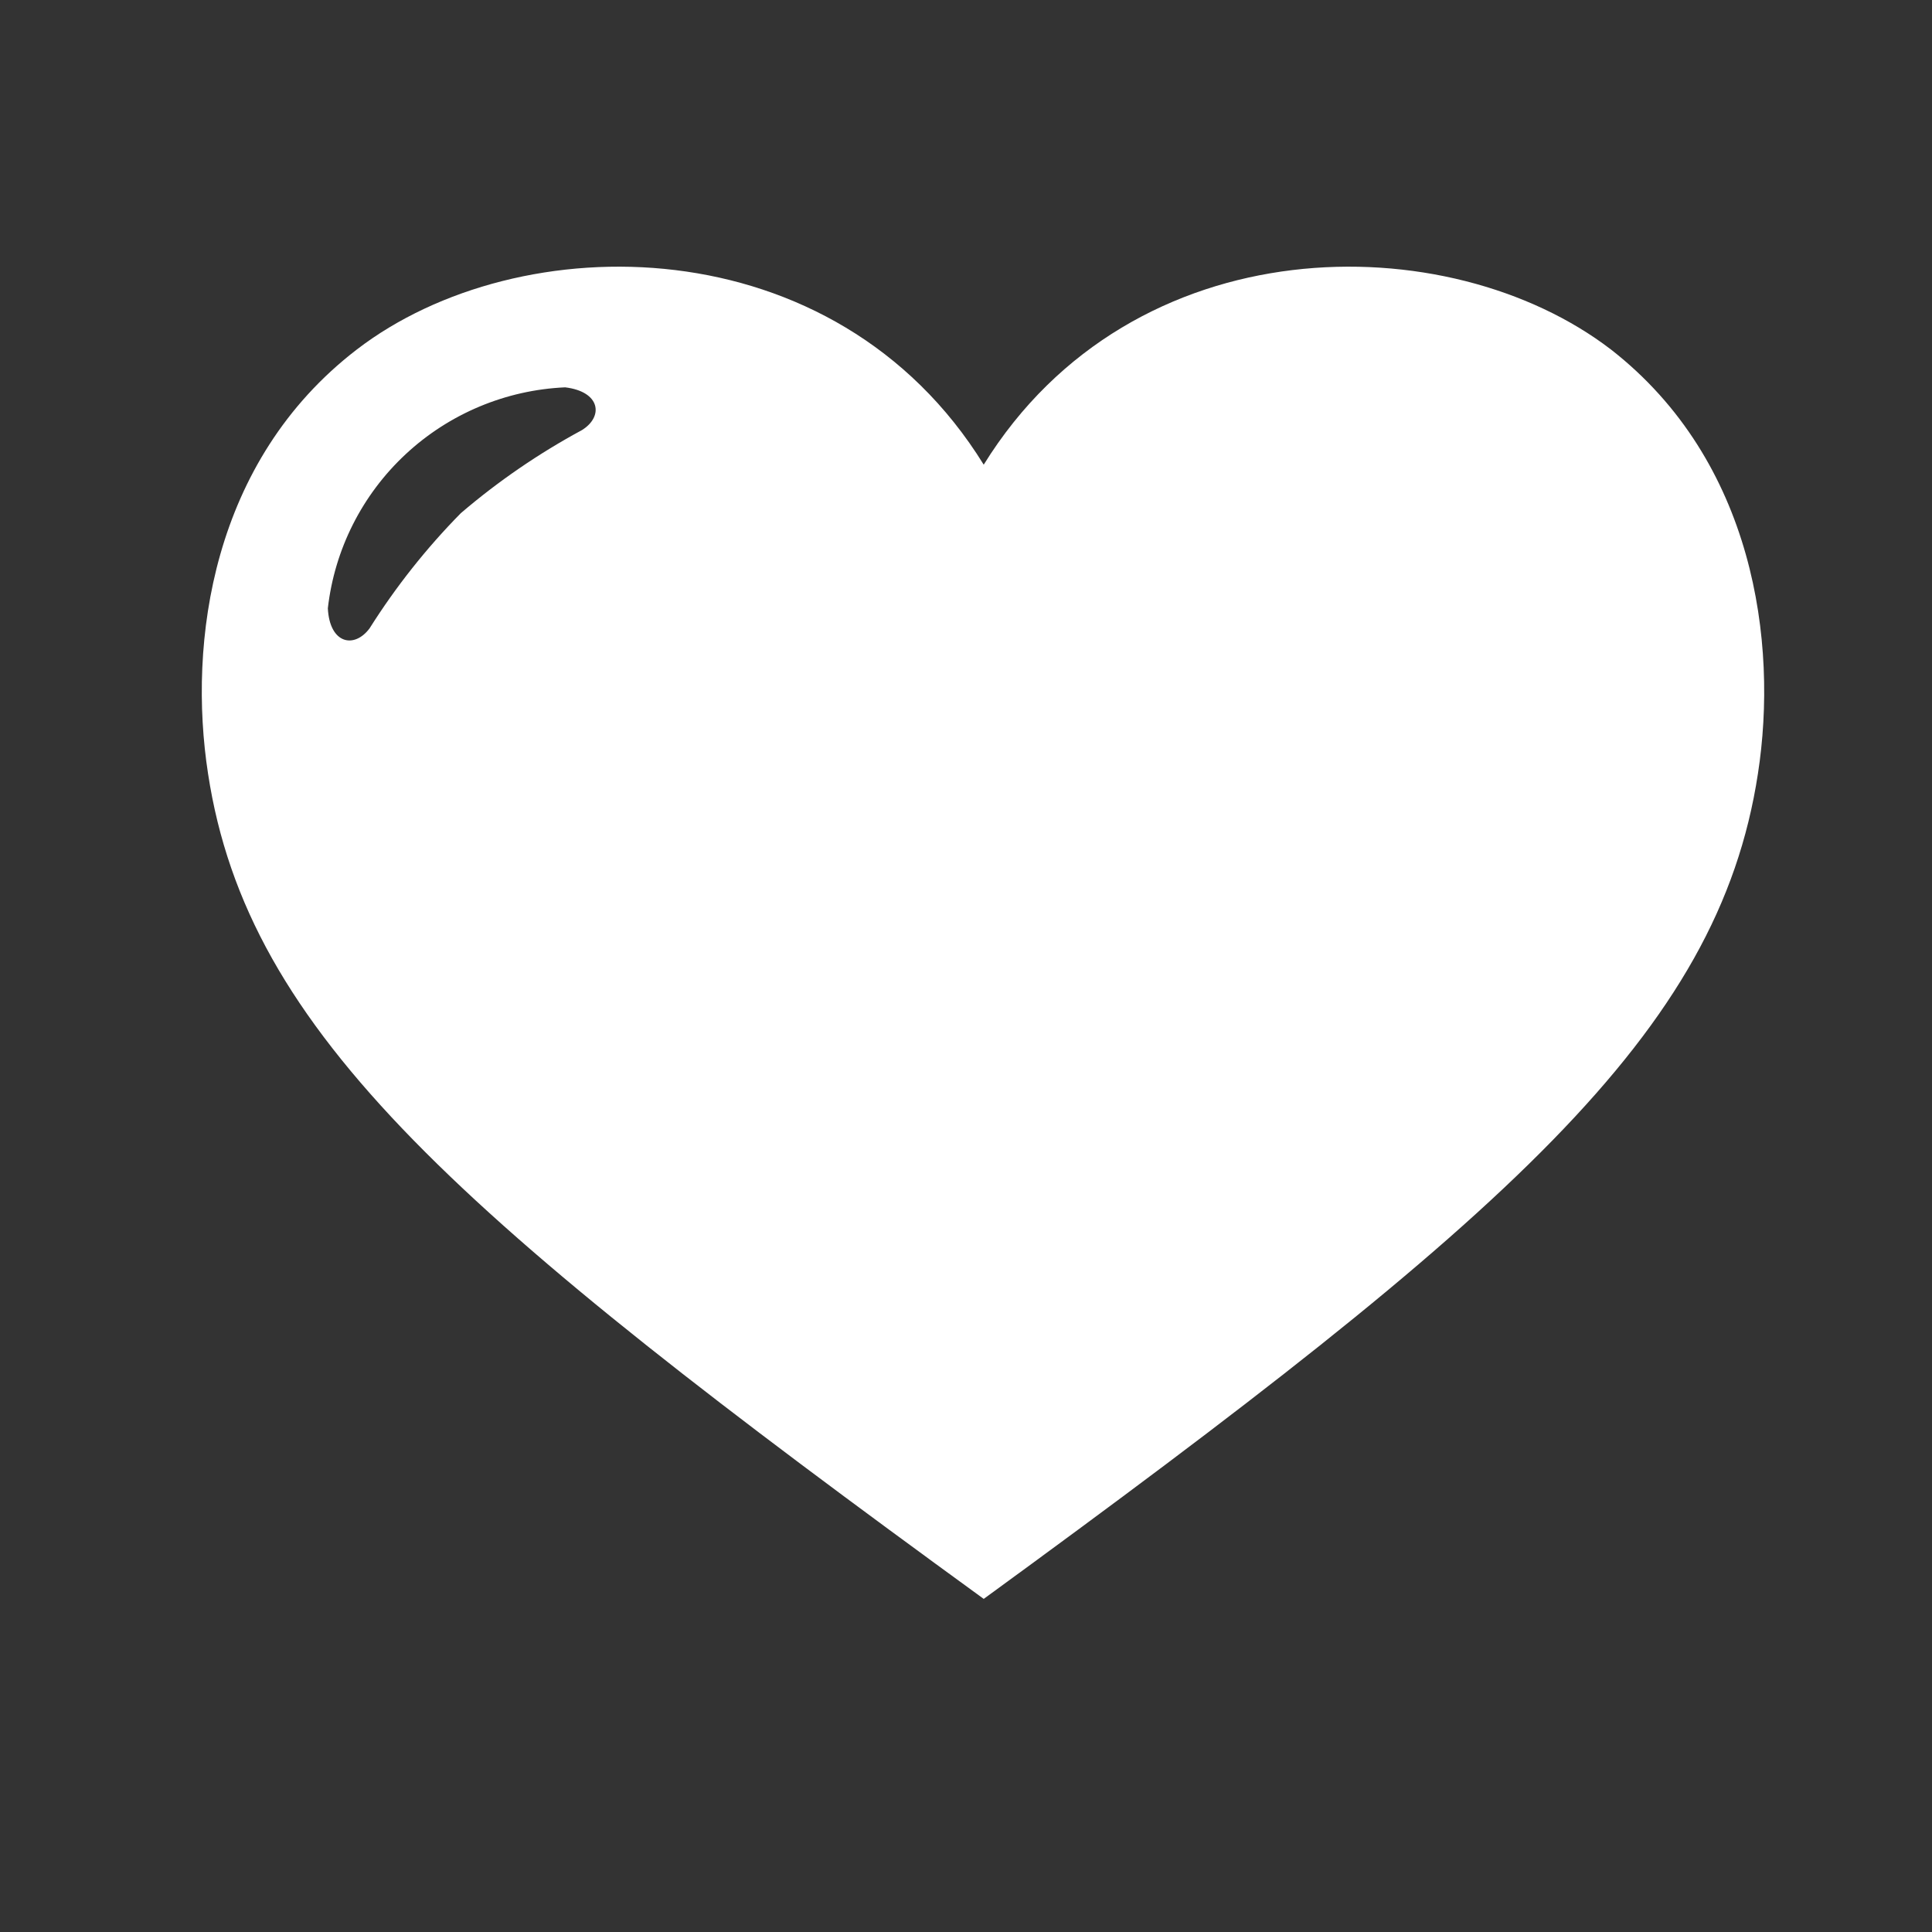 <svg width="29" height="29" viewBox="0 0 29 29" fill="none" xmlns="http://www.w3.org/2000/svg">
<rect x="0" y="0" width="29" height="29" fill="#333333" stroke="none"/>
<g clip-path="url(#clip0_229_2673)">
<path d="M24.182 5.247C21.741 3.374 17.003 3.363 14.766 6.975C12.534 3.363 7.791 3.374 5.355 5.247C3.177 6.921 2.818 9.639 3.123 11.614C3.719 15.514 6.879 18.264 14.766 24C22.631 18.264 25.791 15.514 26.387 11.614C26.693 9.639 26.328 6.921 24.182 5.247ZM8.735 6.456C8.087 6.806 7.477 7.224 6.917 7.703C6.4 8.228 5.941 8.808 5.548 9.431C5.318 9.741 4.948 9.666 4.921 9.131C5.022 8.246 5.436 7.426 6.089 6.818C6.742 6.21 7.591 5.854 8.483 5.814C9.014 5.878 9.063 6.253 8.735 6.456Z" fill="white"/>
</g>
<defs>
<clipPath id="clip0_229_2673">
<rect width="23.478" height="20" fill="white" transform="translate(3 4)"/>
</clipPath>
</defs>
</svg>
